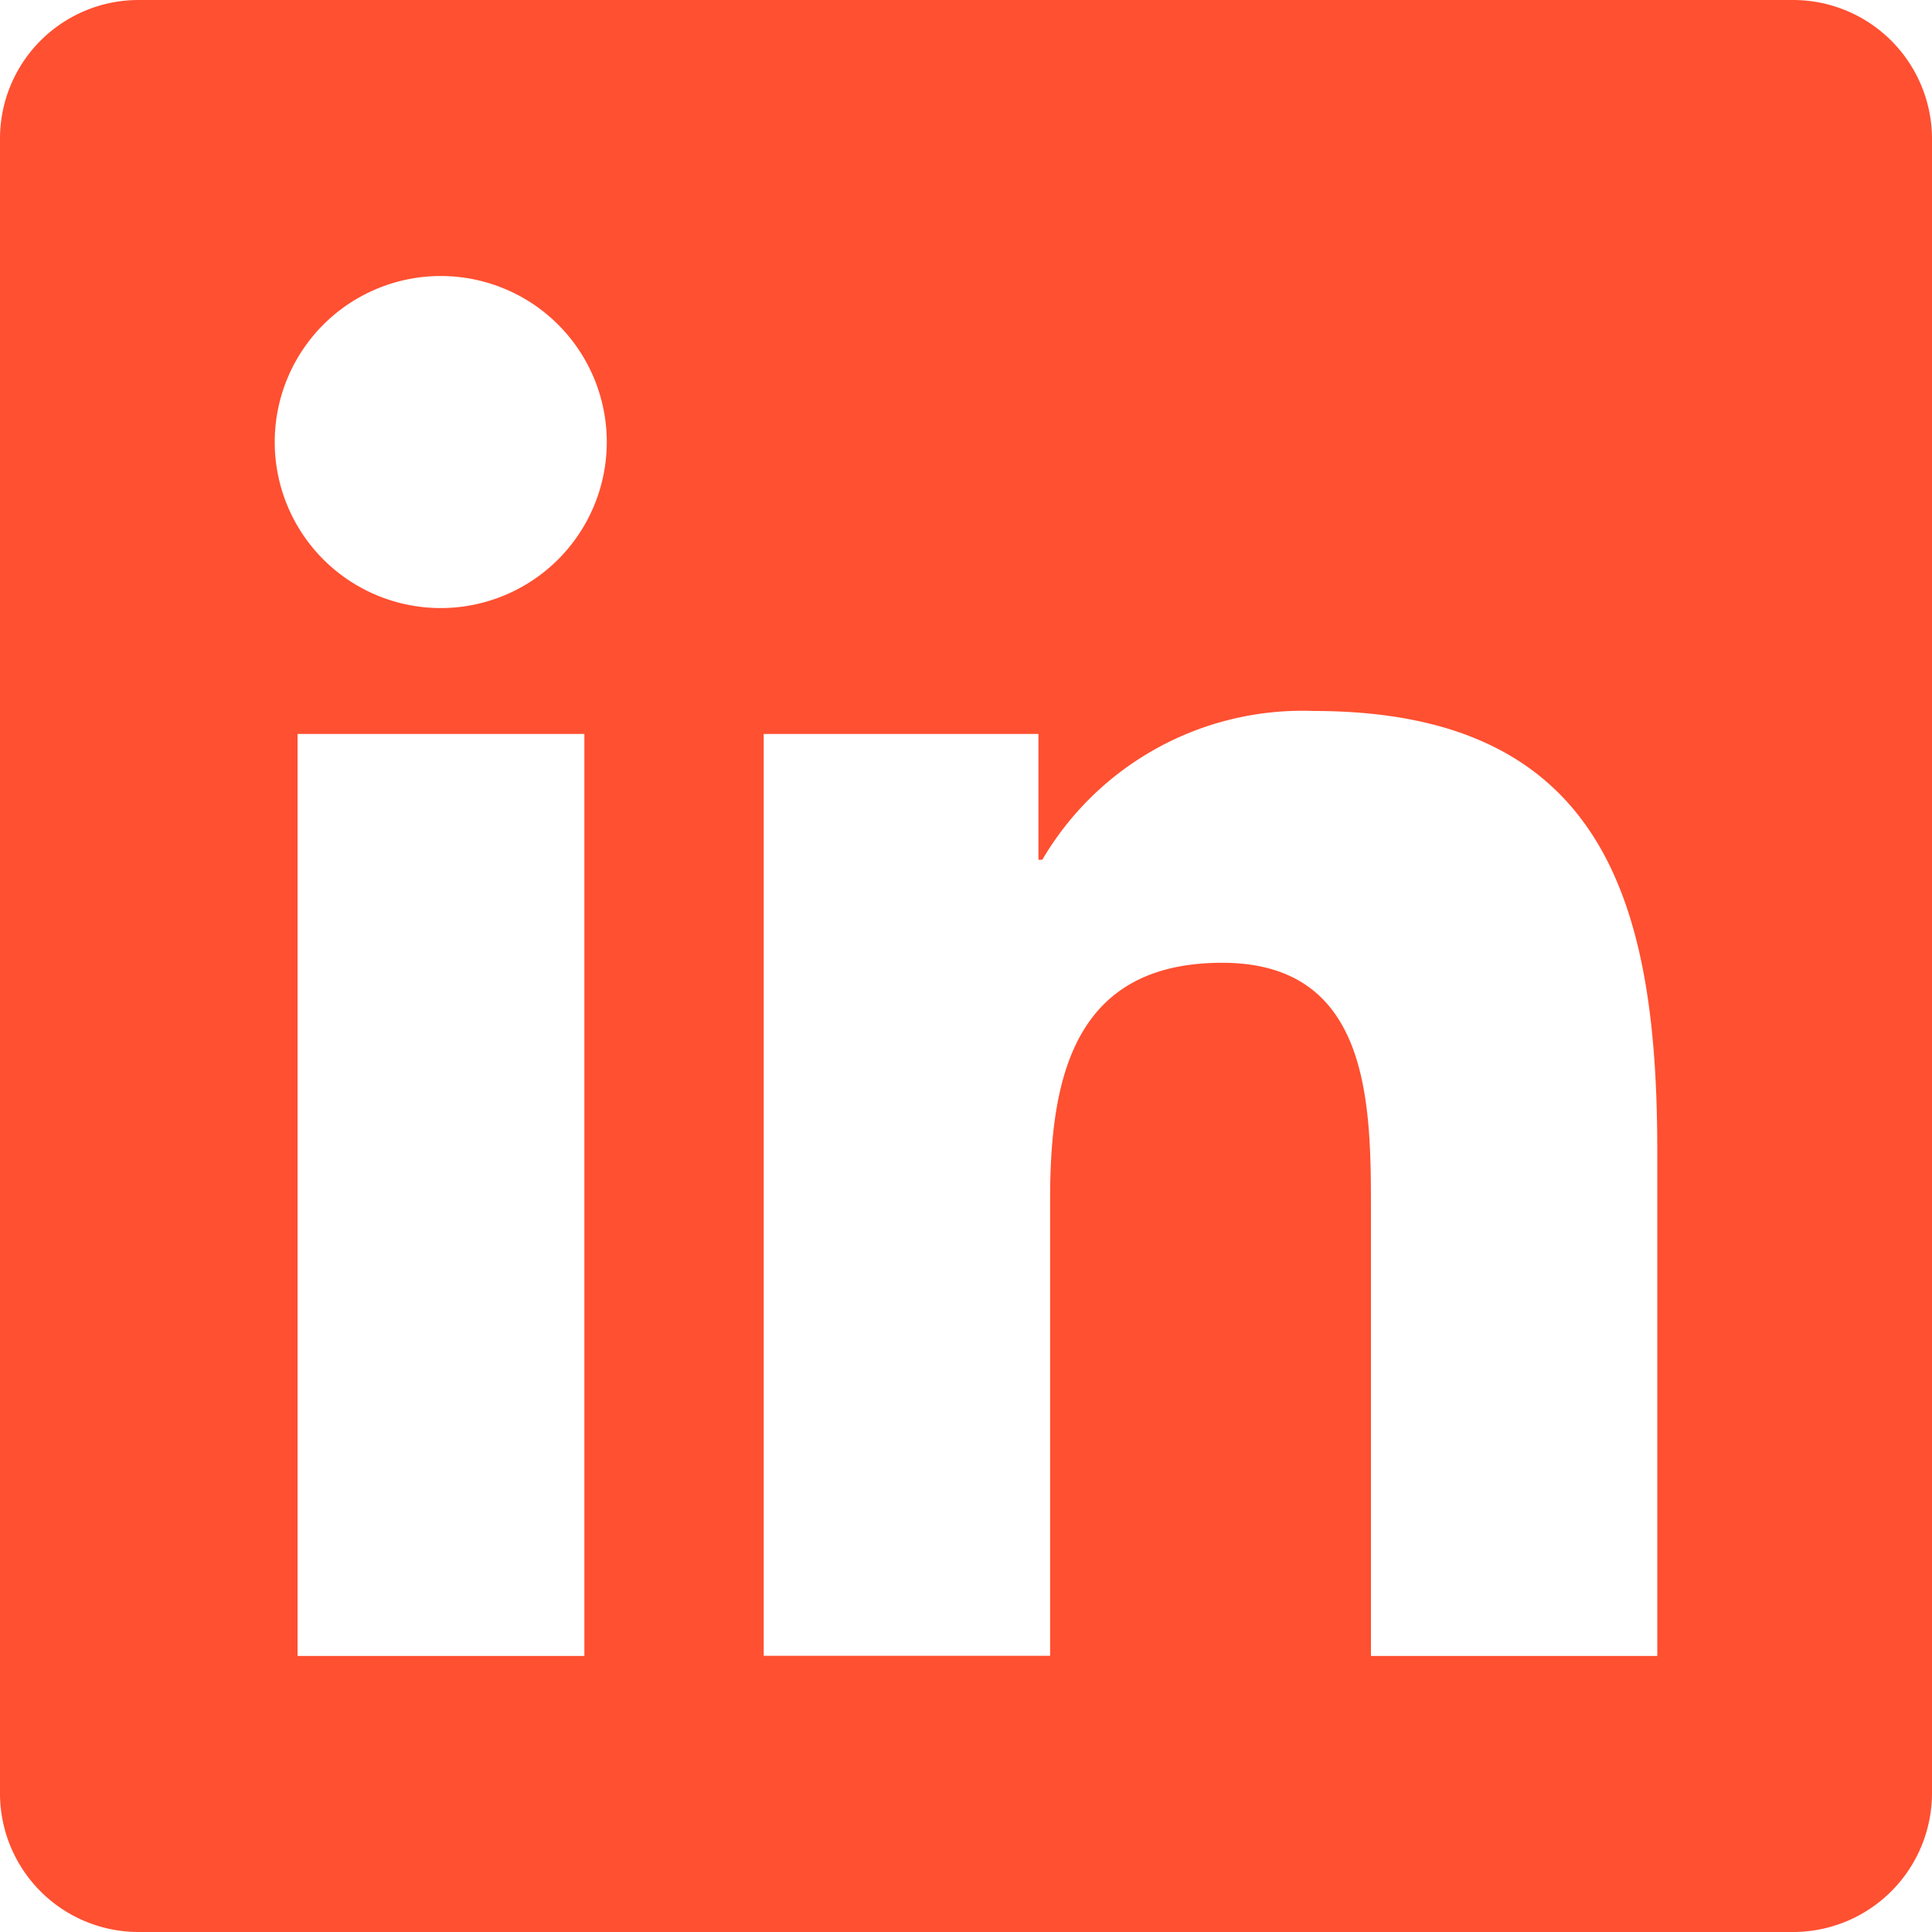<svg xmlns="http://www.w3.org/2000/svg" width="30" height="30" viewBox="0 0 30 30">
  <path id="Icon_awesome-linkedin" data-name="Icon awesome-linkedin" d="M27.857,2.25H2.136A2.152,2.152,0,0,0,0,4.413V30.087A2.152,2.152,0,0,0,2.136,32.25H27.857A2.158,2.158,0,0,0,30,30.087V4.413A2.158,2.158,0,0,0,27.857,2.25ZM9.067,27.964H4.621V13.647H9.074V27.964ZM6.844,11.692A2.578,2.578,0,1,1,9.422,9.114a2.579,2.579,0,0,1-2.578,2.578ZM25.734,27.964H21.288V21c0-1.661-.033-3.8-2.31-3.8-2.317,0-2.672,1.808-2.672,3.676v7.085H11.859V13.647h4.266V15.6h.06a4.683,4.683,0,0,1,4.212-2.31c4.5,0,5.337,2.967,5.337,6.824Z" transform="translate(0 -2.25)" fill="#ff5031"/>
</svg>
